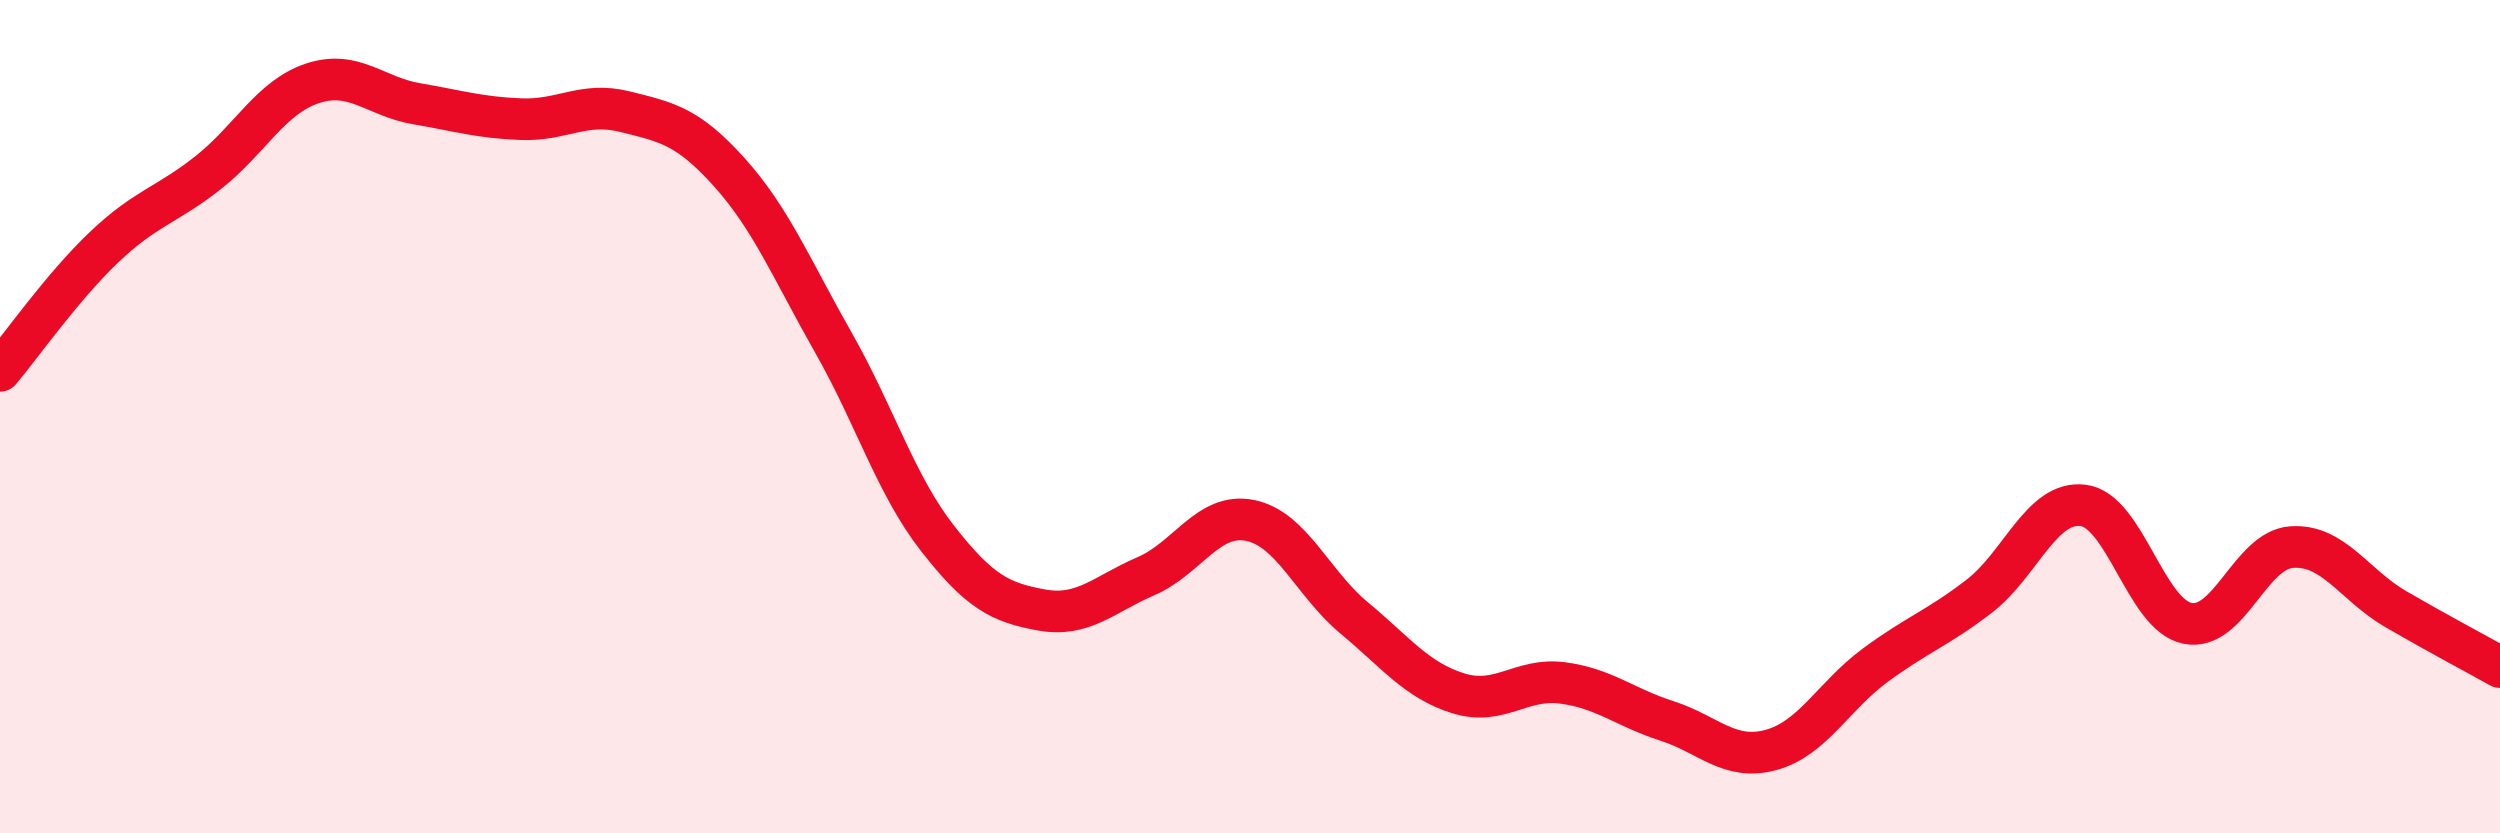 
    <svg width="60" height="20" viewBox="0 0 60 20" xmlns="http://www.w3.org/2000/svg">
      <path
        d="M 0,8.9 C 0.5,8.31 1.5,6.88 2.5,5.93 C 3.5,4.98 4,4.93 5,4.14 C 6,3.35 6.5,2.33 7.5,2 C 8.5,1.67 9,2.32 10,2.49 C 11,2.66 11.5,2.82 12.5,2.86 C 13.5,2.9 14,2.43 15,2.68 C 16,2.93 16.5,3.02 17.5,4.13 C 18.5,5.24 19,6.46 20,8.22 C 21,9.98 21.5,11.64 22.5,12.92 C 23.5,14.2 24,14.46 25,14.64 C 26,14.82 26.5,14.26 27.5,13.83 C 28.5,13.4 29,12.29 30,12.49 C 31,12.69 31.5,14 32.5,14.83 C 33.5,15.66 34,16.33 35,16.64 C 36,16.95 36.5,16.26 37.5,16.39 C 38.5,16.52 39,16.98 40,17.3 C 41,17.62 41.5,18.27 42.5,18 C 43.5,17.73 44,16.71 45,15.97 C 46,15.23 46.5,15.08 47.5,14.31 C 48.5,13.54 49,12 50,12.13 C 51,12.26 51.5,14.76 52.5,14.96 C 53.5,15.16 54,13.2 55,13.13 C 56,13.06 56.5,14.04 57.5,14.62 C 58.5,15.2 59.5,15.73 60,16.01L60 20L0 20Z"
        fill="#EB0A25"
        opacity="0.1"
        stroke-linecap="round"
        stroke-linejoin="round"
      />
      <path
        d="M 0,8.9 C 0.5,8.31 1.5,6.88 2.5,5.93 C 3.5,4.98 4,4.93 5,4.14 C 6,3.35 6.5,2.33 7.5,2 C 8.5,1.67 9,2.32 10,2.49 C 11,2.66 11.5,2.82 12.5,2.86 C 13.5,2.9 14,2.43 15,2.68 C 16,2.93 16.5,3.02 17.5,4.13 C 18.5,5.24 19,6.46 20,8.22 C 21,9.98 21.5,11.64 22.5,12.92 C 23.5,14.2 24,14.46 25,14.64 C 26,14.82 26.5,14.26 27.5,13.83 C 28.5,13.4 29,12.29 30,12.49 C 31,12.69 31.5,14 32.5,14.83 C 33.5,15.66 34,16.33 35,16.64 C 36,16.95 36.5,16.26 37.5,16.39 C 38.5,16.52 39,16.98 40,17.3 C 41,17.62 41.5,18.27 42.5,18 C 43.5,17.73 44,16.71 45,15.97 C 46,15.23 46.5,15.08 47.5,14.31 C 48.5,13.54 49,12 50,12.13 C 51,12.26 51.5,14.76 52.5,14.96 C 53.5,15.16 54,13.2 55,13.13 C 56,13.06 56.5,14.04 57.5,14.62 C 58.5,15.2 59.5,15.73 60,16.01"
        stroke="#EB0A25"
        stroke-width="1"
        fill="none"
        stroke-linecap="round"
        stroke-linejoin="round"
      />
    </svg>
  